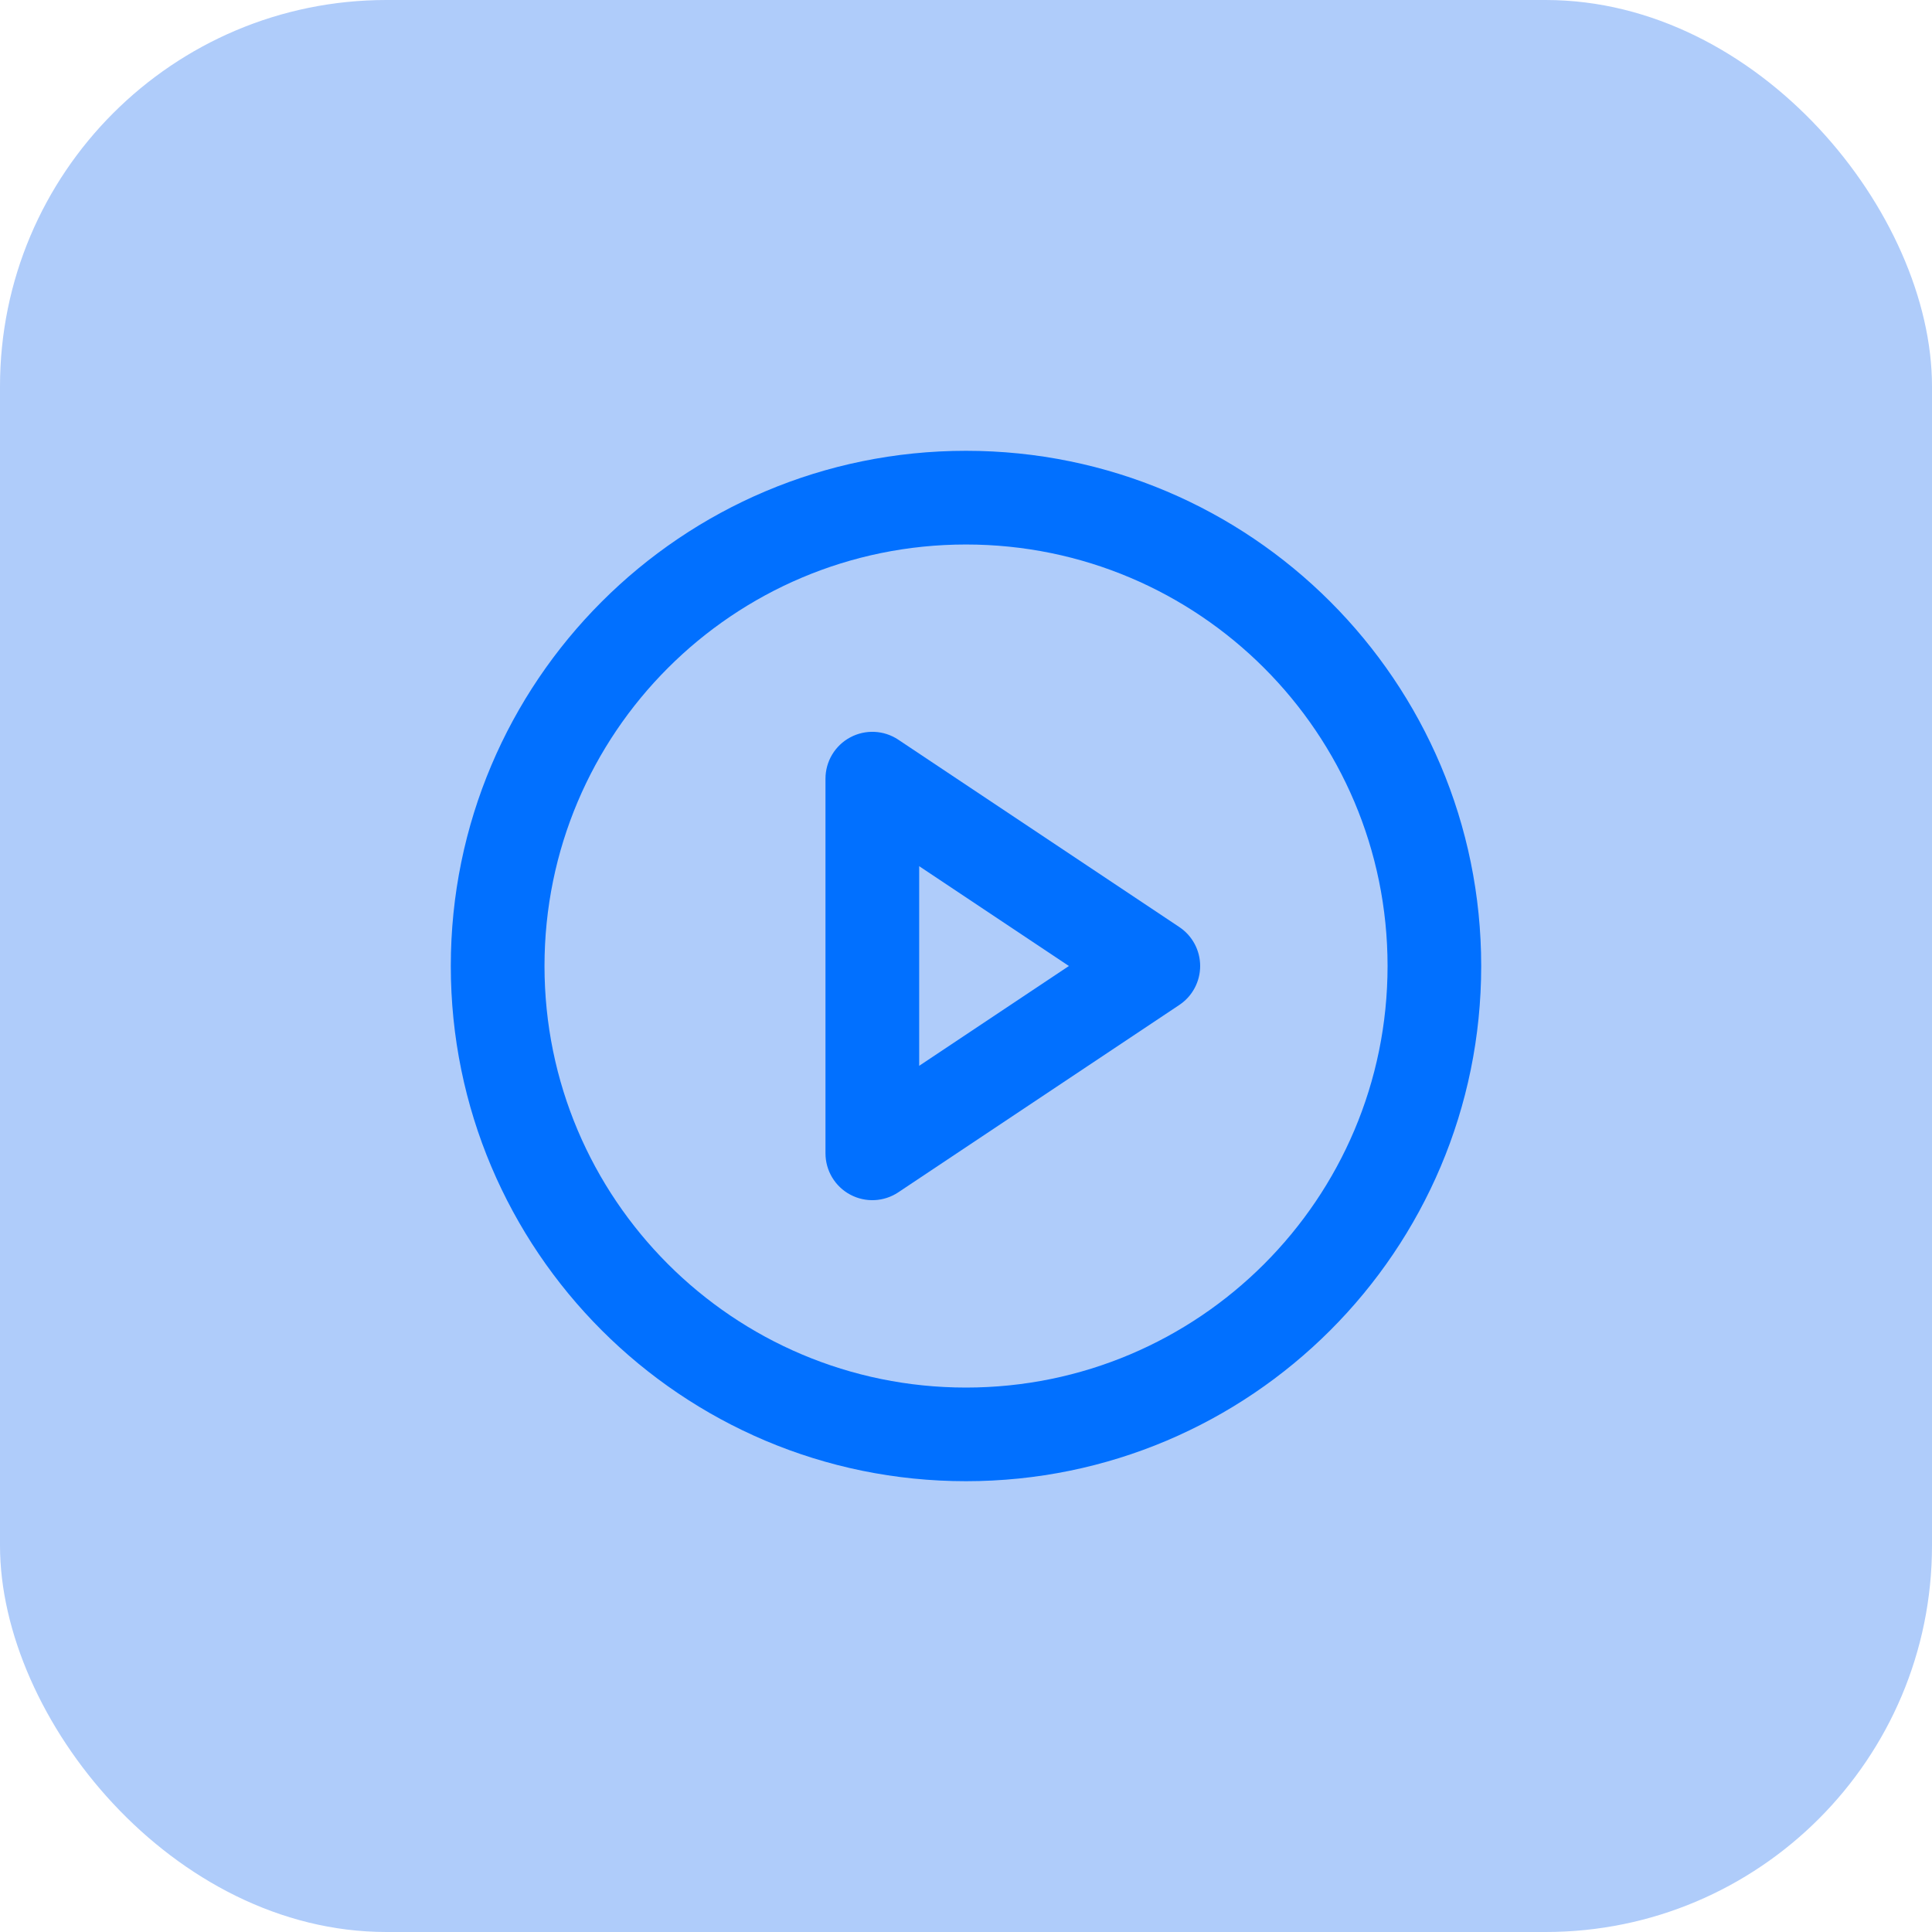 <?xml version="1.0" encoding="UTF-8"?> <svg xmlns="http://www.w3.org/2000/svg" width="30" height="30" viewBox="0 0 30 30" fill="none"><rect width="30" height="30" rx="6" fill="#AFCCFA"></rect><path fill-rule="evenodd" clip-rule="evenodd" d="M15 8.455C11.385 8.455 8.455 11.385 8.455 15C8.455 18.615 11.385 21.546 15 21.546C18.615 21.546 21.546 18.615 21.546 15C21.546 11.385 18.615 8.455 15 8.455ZM7 15C7 10.582 10.582 7 15 7C19.418 7 23 10.582 23 15C23 19.418 19.418 23 15 23C10.582 23 7 19.418 7 15Z" fill="#0170FF"></path><path fill-rule="evenodd" clip-rule="evenodd" d="M13.202 11.45C13.439 11.323 13.726 11.337 13.949 11.486L18.312 14.395C18.515 14.53 18.636 14.757 18.636 15C18.636 15.243 18.515 15.47 18.312 15.605L13.949 18.514C13.726 18.663 13.439 18.677 13.202 18.55C12.966 18.424 12.818 18.177 12.818 17.909V12.091C12.818 11.823 12.966 11.576 13.202 11.45ZM14.273 13.45V16.55L16.598 15L14.273 13.45Z" fill="#0170FF"></path></svg> 